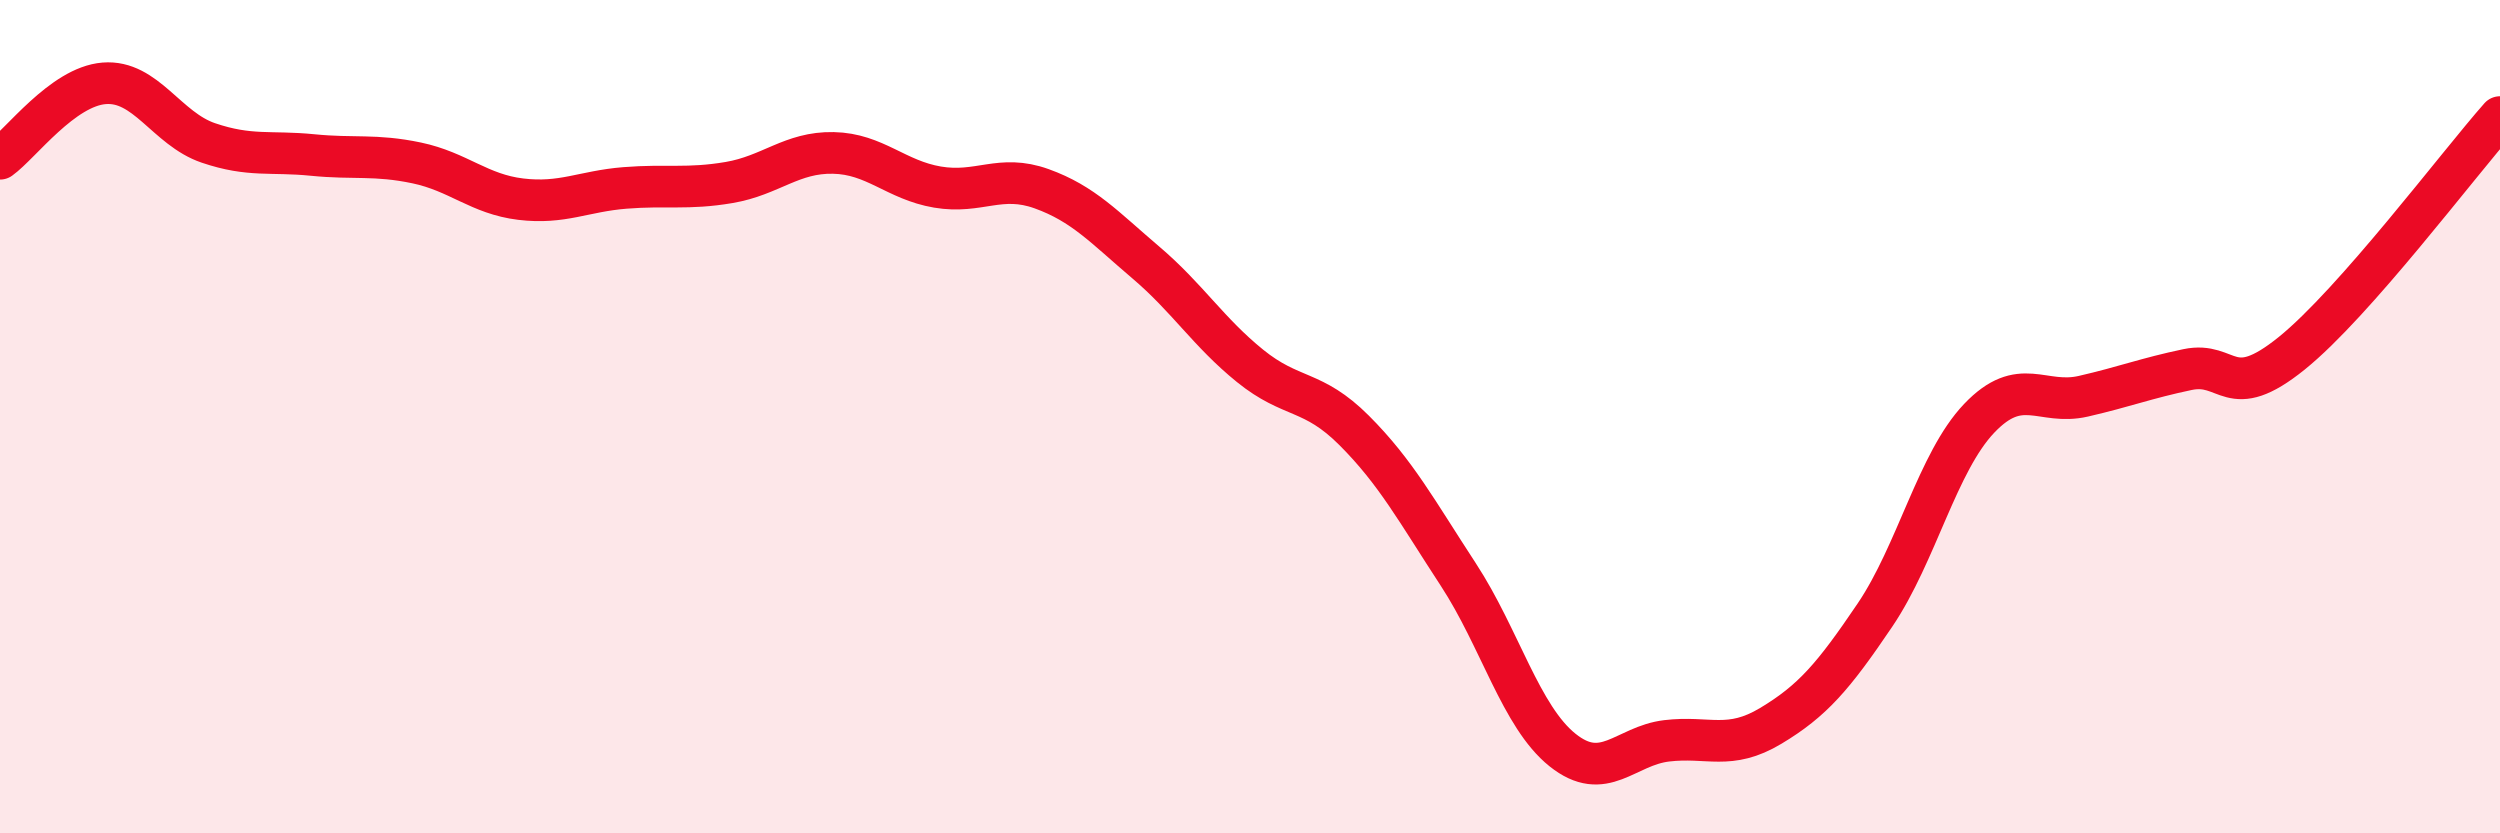 
    <svg width="60" height="20" viewBox="0 0 60 20" xmlns="http://www.w3.org/2000/svg">
      <path
        d="M 0,3.81 C 0.5,3.45 1.5,2.08 2.5,2 C 3.5,1.92 4,3.09 5,3.43 C 6,3.77 6.5,3.62 7.5,3.72 C 8.5,3.82 9,3.7 10,3.91 C 11,4.12 11.5,4.66 12.5,4.78 C 13.5,4.9 14,4.59 15,4.51 C 16,4.43 16.5,4.55 17.5,4.38 C 18.5,4.21 19,3.65 20,3.67 C 21,3.69 21.5,4.32 22.5,4.49 C 23.5,4.66 24,4.17 25,4.53 C 26,4.89 26.5,5.45 27.5,6.3 C 28.5,7.15 29,7.97 30,8.78 C 31,9.59 31.5,9.33 32.5,10.33 C 33.5,11.33 34,12.26 35,13.79 C 36,15.32 36.5,17.2 37.5,18 C 38.5,18.8 39,17.9 40,17.78 C 41,17.66 41.5,18.02 42.5,17.42 C 43.5,16.82 44,16.24 45,14.76 C 46,13.28 46.5,11.09 47.5,10.04 C 48.5,8.99 49,9.74 50,9.51 C 51,9.28 51.5,9.08 52.5,8.87 C 53.5,8.66 53.5,9.69 55,8.48 C 56.5,7.27 59,3.94 60,2.81L60 20L0 20Z"
        fill="#EB0A25"
        opacity="0.1"
        stroke-linecap="round"
        stroke-linejoin="round"
      />
      <path
        d="M 0,3.81 C 0.5,3.45 1.5,2.08 2.5,2 C 3.5,1.92 4,3.09 5,3.43 C 6,3.77 6.5,3.62 7.5,3.72 C 8.5,3.82 9,3.7 10,3.91 C 11,4.12 11.5,4.66 12.5,4.78 C 13.5,4.9 14,4.59 15,4.51 C 16,4.43 16.5,4.55 17.5,4.38 C 18.5,4.21 19,3.65 20,3.67 C 21,3.69 21.5,4.32 22.5,4.49 C 23.5,4.66 24,4.17 25,4.53 C 26,4.89 26.5,5.45 27.5,6.3 C 28.5,7.15 29,7.97 30,8.78 C 31,9.59 31.5,9.33 32.5,10.33 C 33.5,11.33 34,12.26 35,13.79 C 36,15.32 36.5,17.2 37.5,18 C 38.5,18.8 39,17.9 40,17.78 C 41,17.66 41.5,18.02 42.5,17.42 C 43.5,16.82 44,16.24 45,14.76 C 46,13.28 46.5,11.09 47.5,10.04 C 48.5,8.99 49,9.74 50,9.51 C 51,9.28 51.5,9.08 52.5,8.87 C 53.5,8.66 53.5,9.69 55,8.48 C 56.5,7.27 59,3.94 60,2.81"
        stroke="#EB0A25"
        stroke-width="1"
        fill="none"
        stroke-linecap="round"
        stroke-linejoin="round"
      />
    </svg>
  